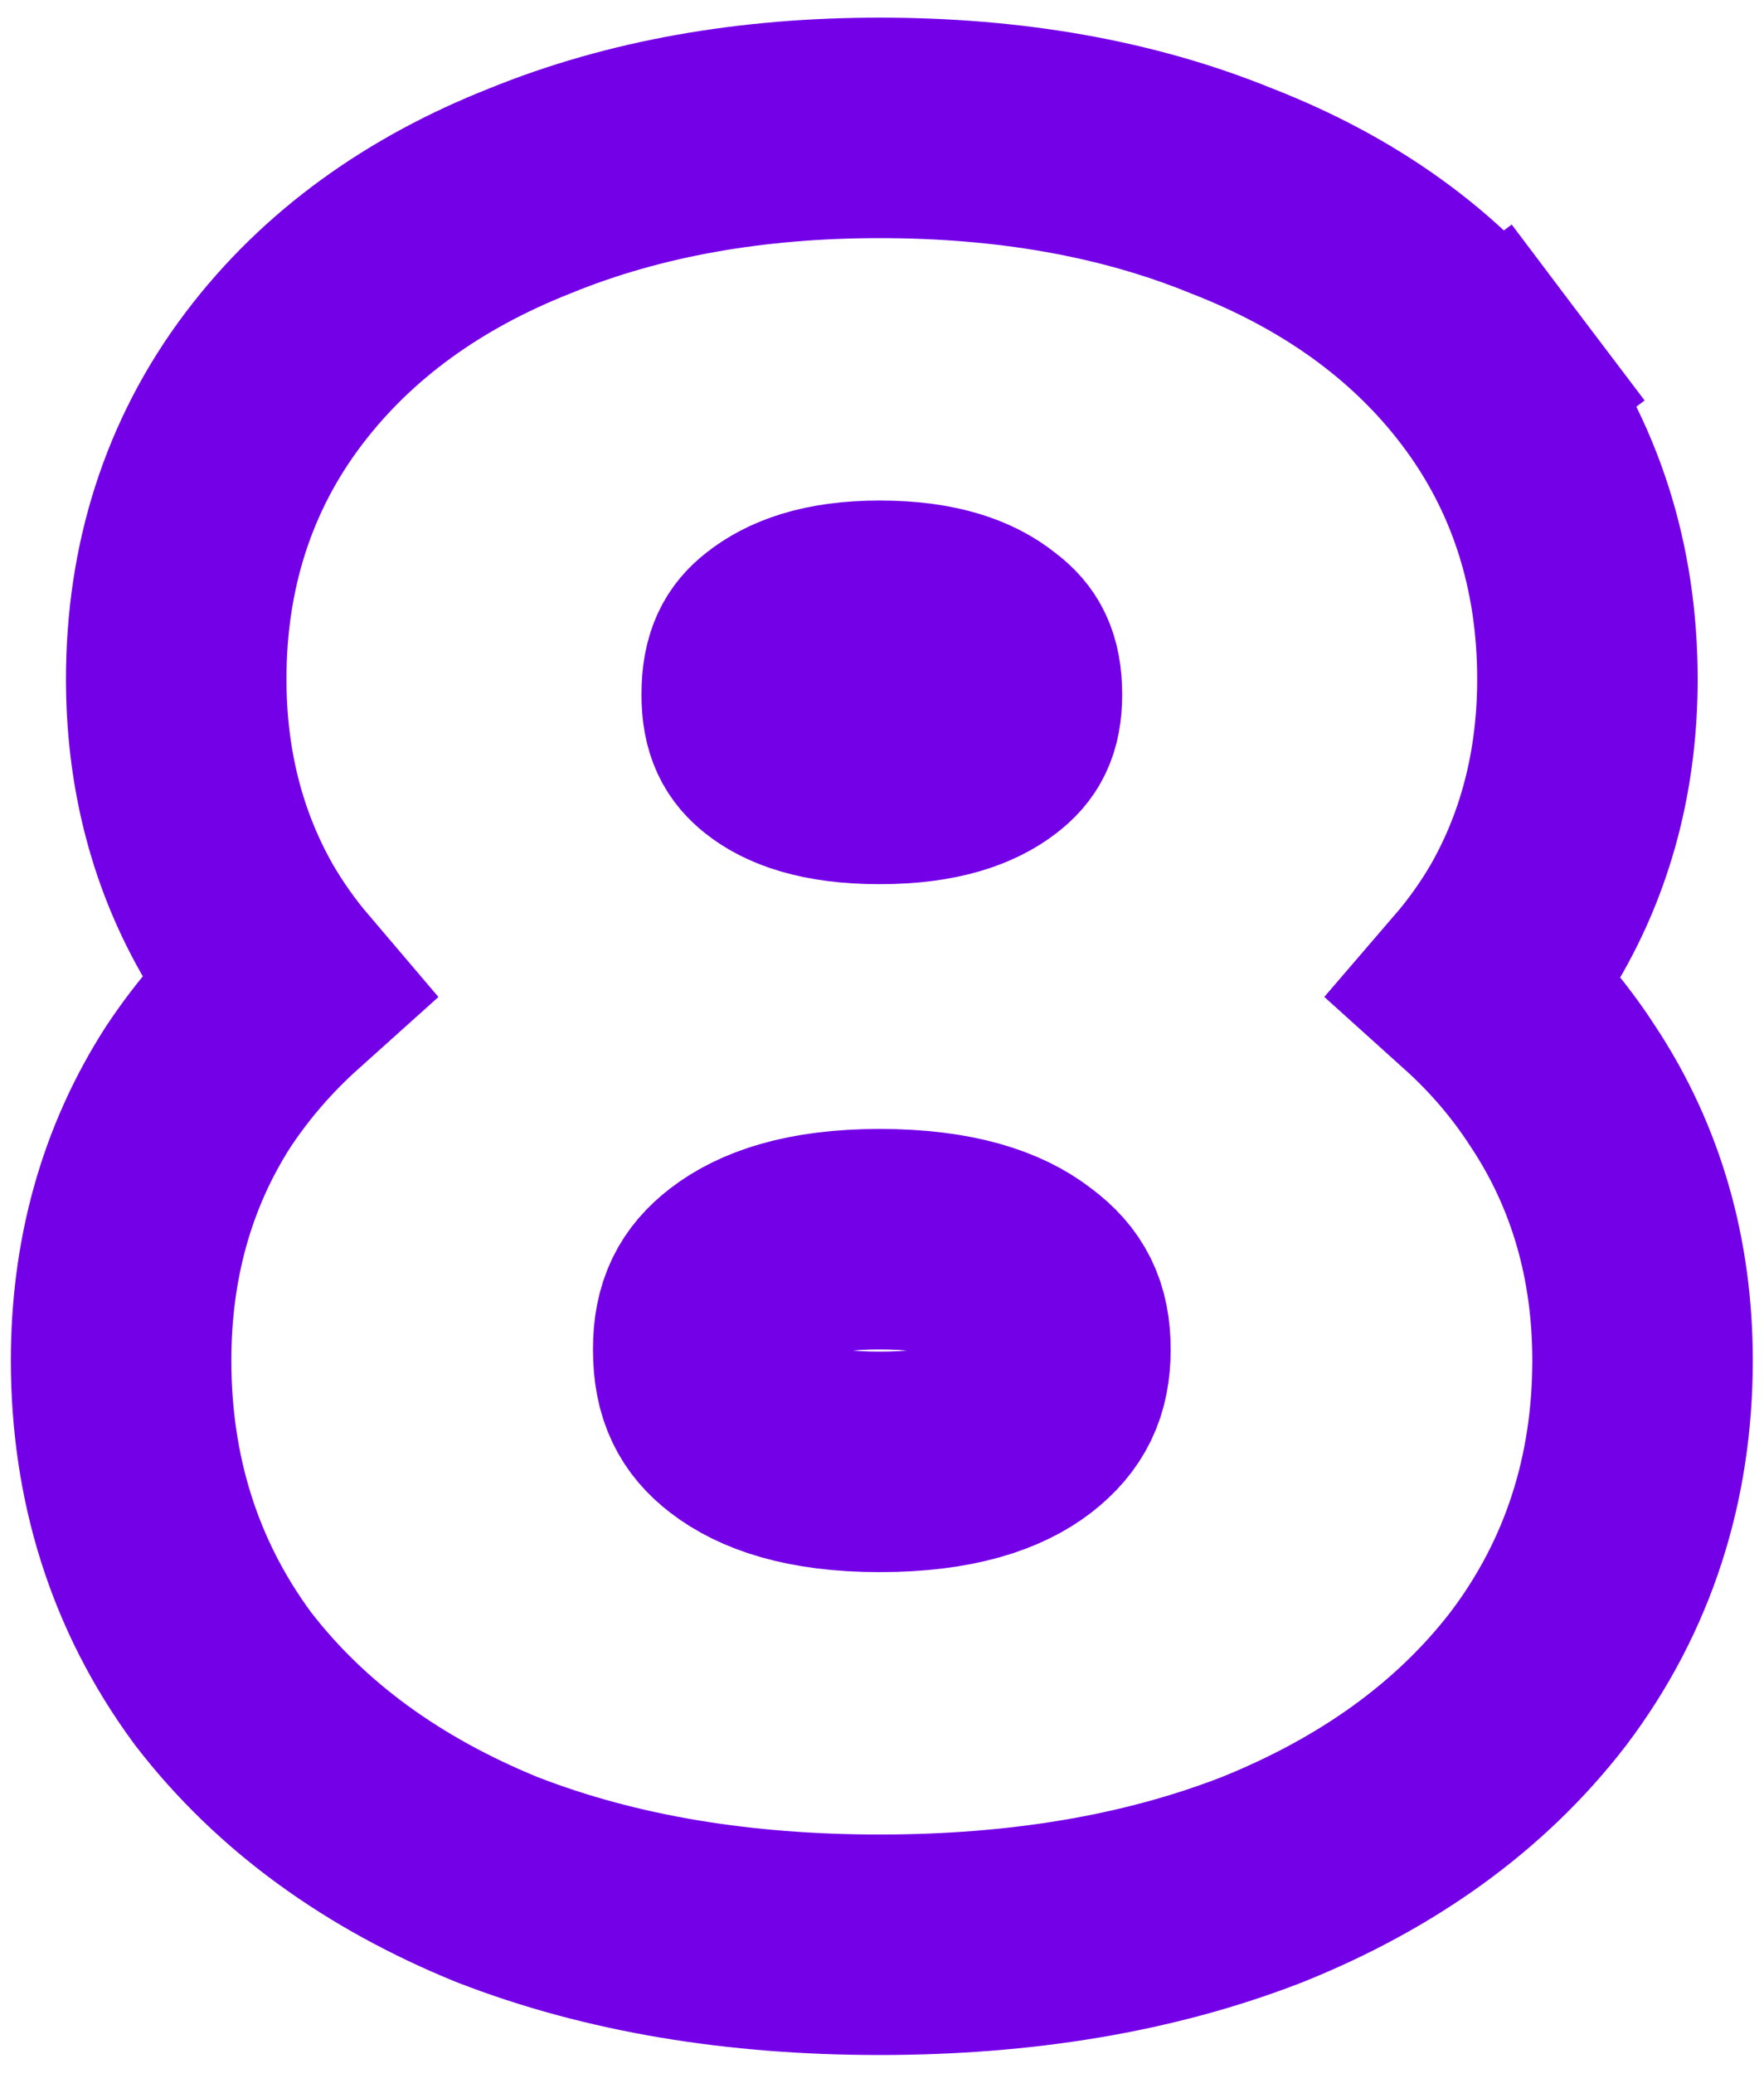 <?xml version="1.0" encoding="UTF-8"?> <svg xmlns="http://www.w3.org/2000/svg" width="80" height="94" viewBox="0 0 80 94" fill="none"><path d="M70.876 49.261C69.797 47.591 68.51 46.097 67.036 44.769C67.849 43.824 68.576 42.808 69.211 41.719L69.226 41.694L69.241 41.668C71.111 38.372 71.992 34.706 71.992 30.8C71.992 25.74 70.559 21.126 67.582 17.186L63.739 20.089L67.582 17.186C64.67 13.332 60.666 10.53 55.843 8.655C51.072 6.708 45.722 5.8 39.892 5.8C34.115 5.8 28.796 6.712 24.029 8.66C19.261 10.542 15.303 13.348 12.403 17.186C9.426 21.126 7.992 25.74 7.992 30.8C7.992 34.706 8.873 38.372 10.744 41.668L10.758 41.694L10.773 41.719C11.403 42.799 12.12 43.809 12.92 44.749C11.441 46.077 10.138 47.567 9.032 49.227L9.009 49.261L8.986 49.296C6.616 52.984 5.492 57.176 5.492 61.7C5.492 67.02 6.988 71.875 10.063 76.06L10.097 76.107L10.132 76.153C13.225 80.165 17.428 83.153 22.499 85.228L22.541 85.245L22.583 85.261C27.74 87.263 33.541 88.2 39.892 88.2C46.243 88.2 52.044 87.263 57.201 85.261L57.231 85.25L57.261 85.238C62.394 83.169 66.646 80.182 69.752 76.153L69.767 76.133L69.782 76.113C72.944 71.926 74.492 67.053 74.492 61.7C74.492 57.153 73.323 52.948 70.876 49.261ZM35.099 29.017L35.107 29.011L35.116 29.004C36.009 28.29 37.443 27.7 39.892 27.7C42.436 27.7 43.892 28.303 44.769 29.004L44.809 29.037L44.85 29.068C45.5 29.567 45.892 30.17 45.892 31.5C45.892 32.717 45.535 33.307 44.85 33.832C43.968 34.508 42.48 35.1 39.892 35.1C37.293 35.1 35.883 34.504 35.099 33.883C34.468 33.382 34.092 32.782 34.092 31.5C34.092 30.106 34.501 29.492 35.099 29.017ZM46.438 57.859L46.465 57.88L46.492 57.9C47.601 58.731 48.092 59.666 48.092 61.2C48.092 62.736 47.595 63.739 46.431 64.647C45.25 65.554 43.26 66.3 39.892 66.3C36.606 66.3 34.639 65.561 33.446 64.641C32.427 63.855 31.892 62.897 31.892 61.2C31.892 59.61 32.397 58.668 33.446 57.859C34.639 56.939 36.606 56.2 39.892 56.2C43.267 56.2 45.259 56.949 46.438 57.859Z" stroke="#7400E8" stroke-width="10"></path></svg> 